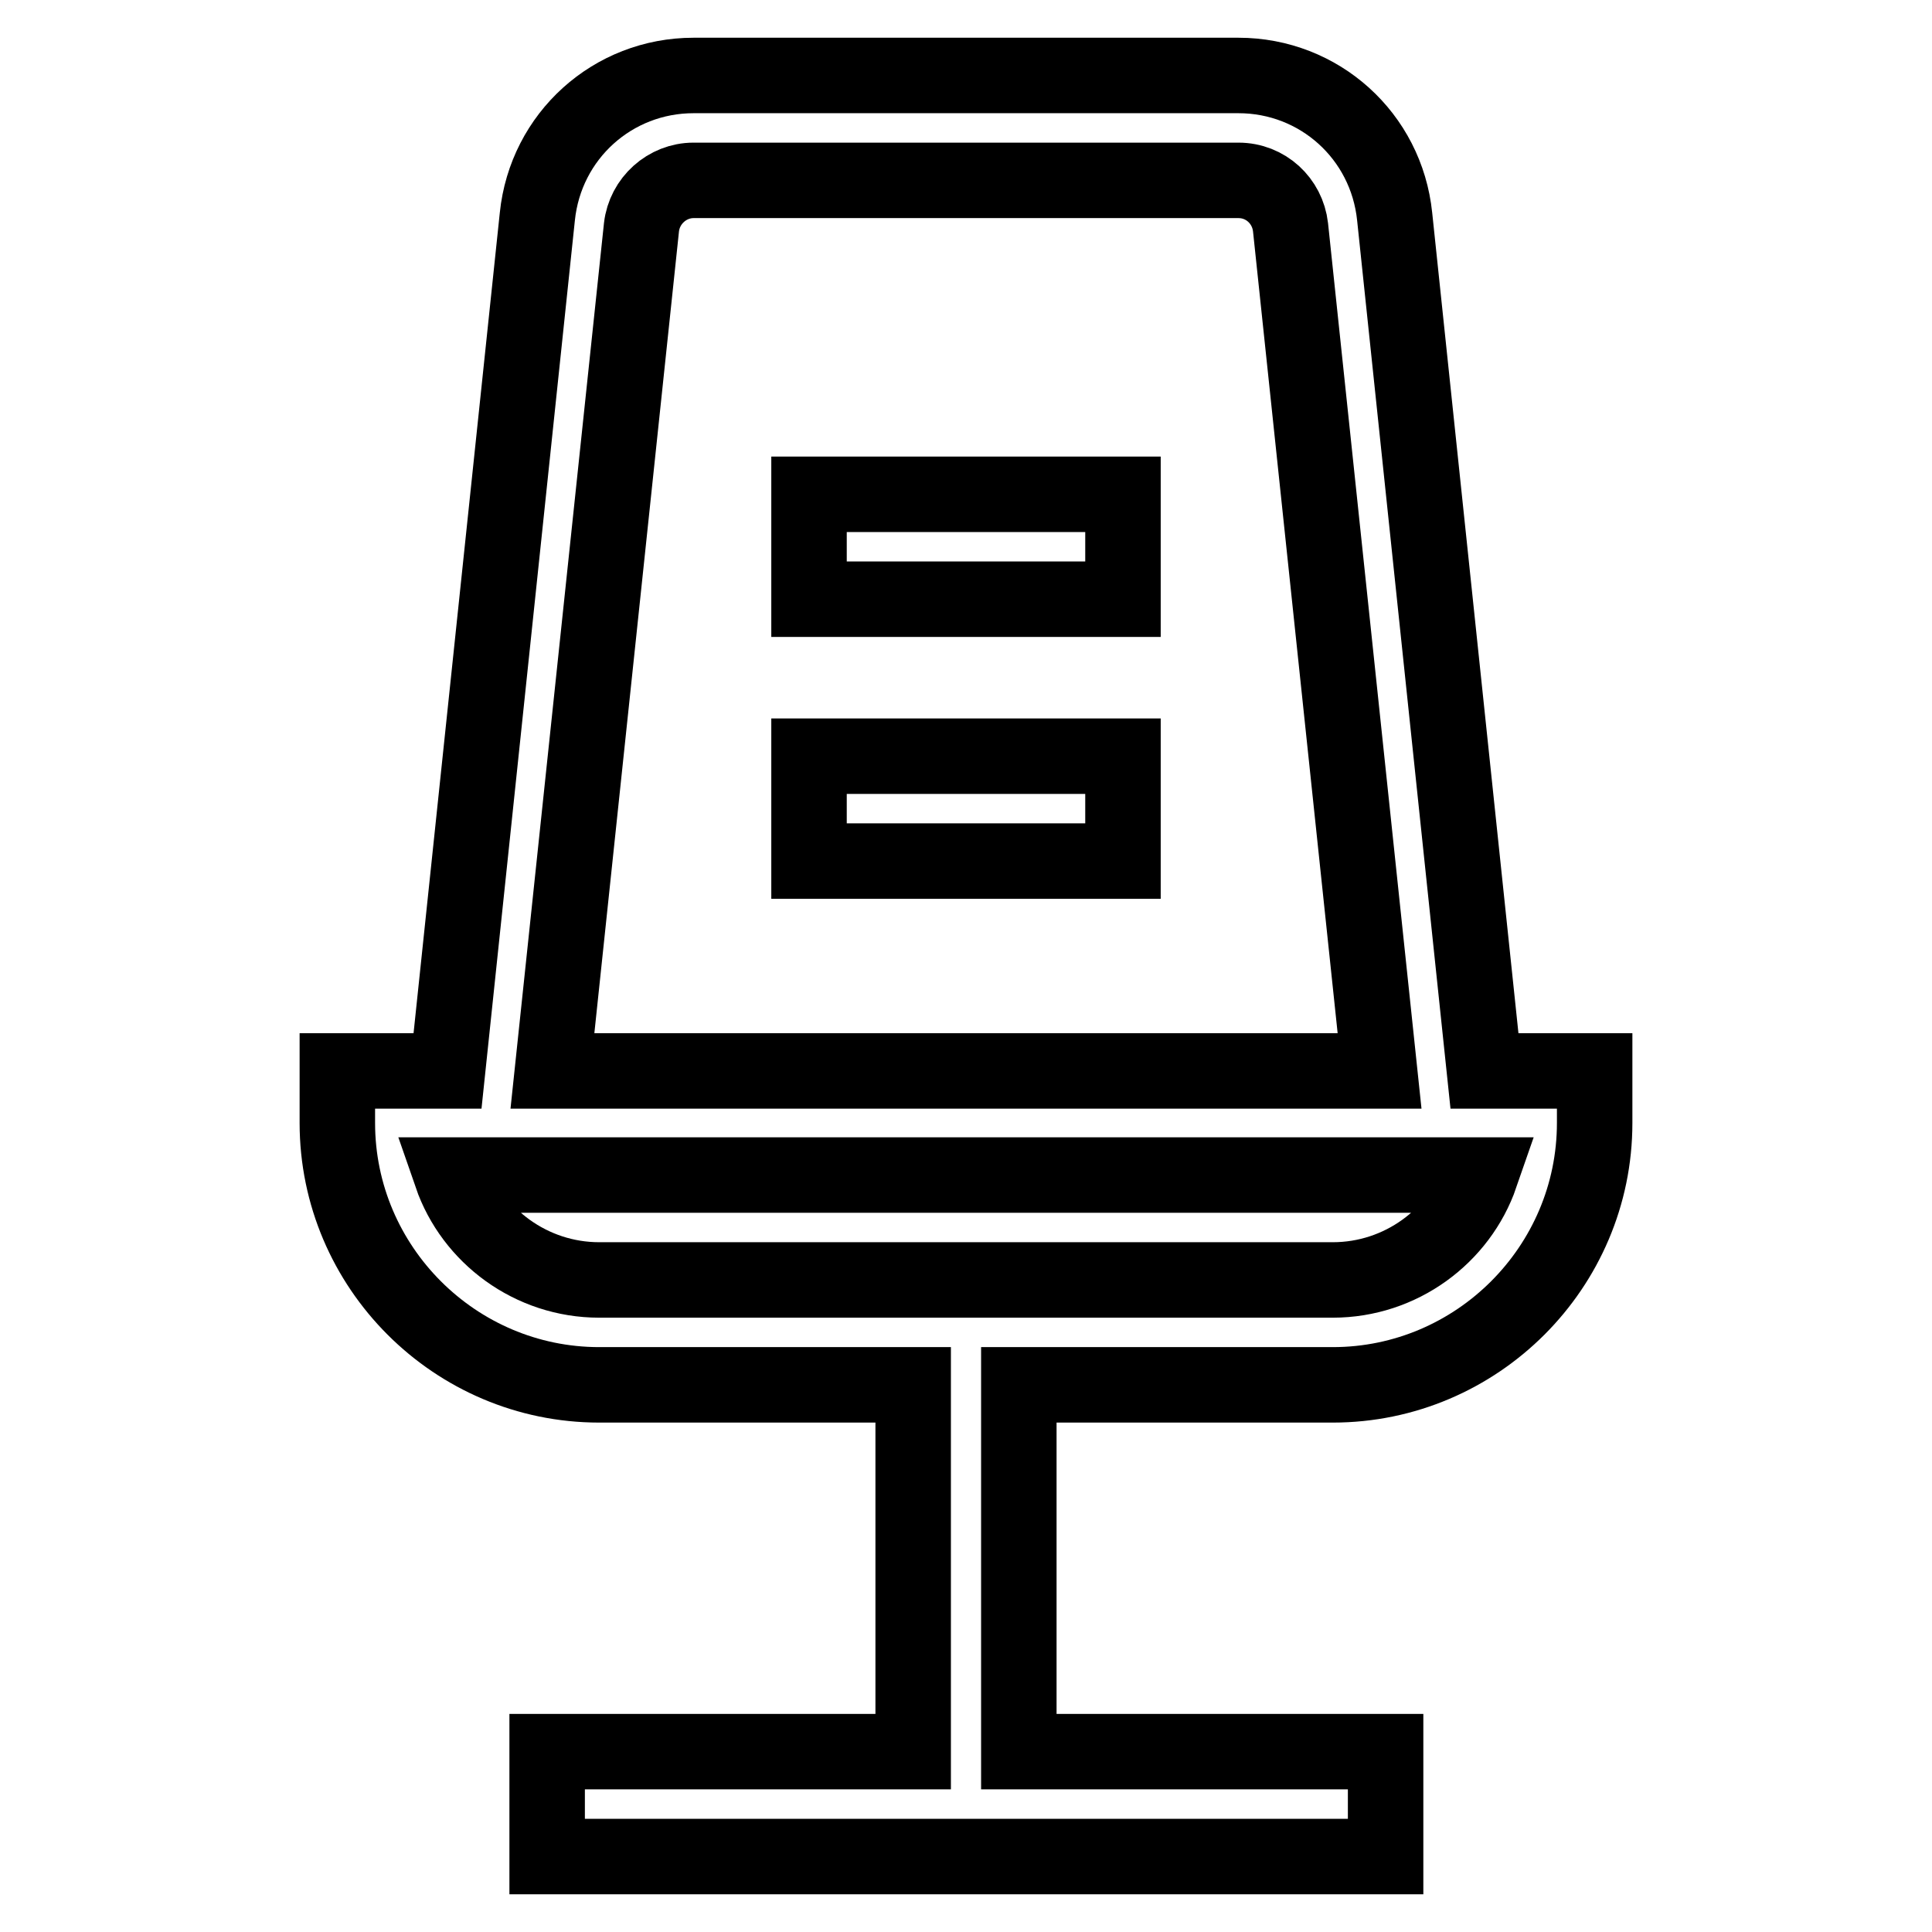 <?xml version="1.0" encoding="utf-8"?>
<!-- Svg Vector Icons : http://www.onlinewebfonts.com/icon -->
<!DOCTYPE svg PUBLIC "-//W3C//DTD SVG 1.1//EN" "http://www.w3.org/Graphics/SVG/1.1/DTD/svg11.dtd">
<svg version="1.1" xmlns="http://www.w3.org/2000/svg" xmlns:xlink="http://www.w3.org/1999/xlink" x="0px" y="0px" viewBox="0 0 256 256" enable-background="new 0 0 256 256" xml:space="preserve">
<g> <path stroke-width="10" fill-opacity="0" stroke="#000000"  d="M196.7,141.9L184.8,28.7C183.7,18,174.8,10,164.1,10H91.9c-10.7,0-19.6,8-20.7,18.7L59.3,141.9H44.7v6.9 c0,19.1,15.6,34.7,34.7,34.7h41.6v48.6H72.5V246h111.1v-13.9h-48.6v-48.6h41.6c19.1,0,34.7-15.6,34.7-34.7v-6.9H196.7z M85,30.1 c0.4-3.5,3.4-6.2,6.9-6.2h72.2c3.6,0,6.5,2.7,6.9,6.2l11.8,111.8H73.2L85,30.1L85,30.1z M176.6,169.6H79.4c-9,0-16.8-5.8-19.6-13.9 h136.4C193.4,163.8,185.6,169.6,176.6,169.6L176.6,169.6z M107.2,65.5h41.6v13.9h-41.6V65.5z M107.2,100.2h41.6v13.9h-41.6V100.2z" /></g>
</svg>